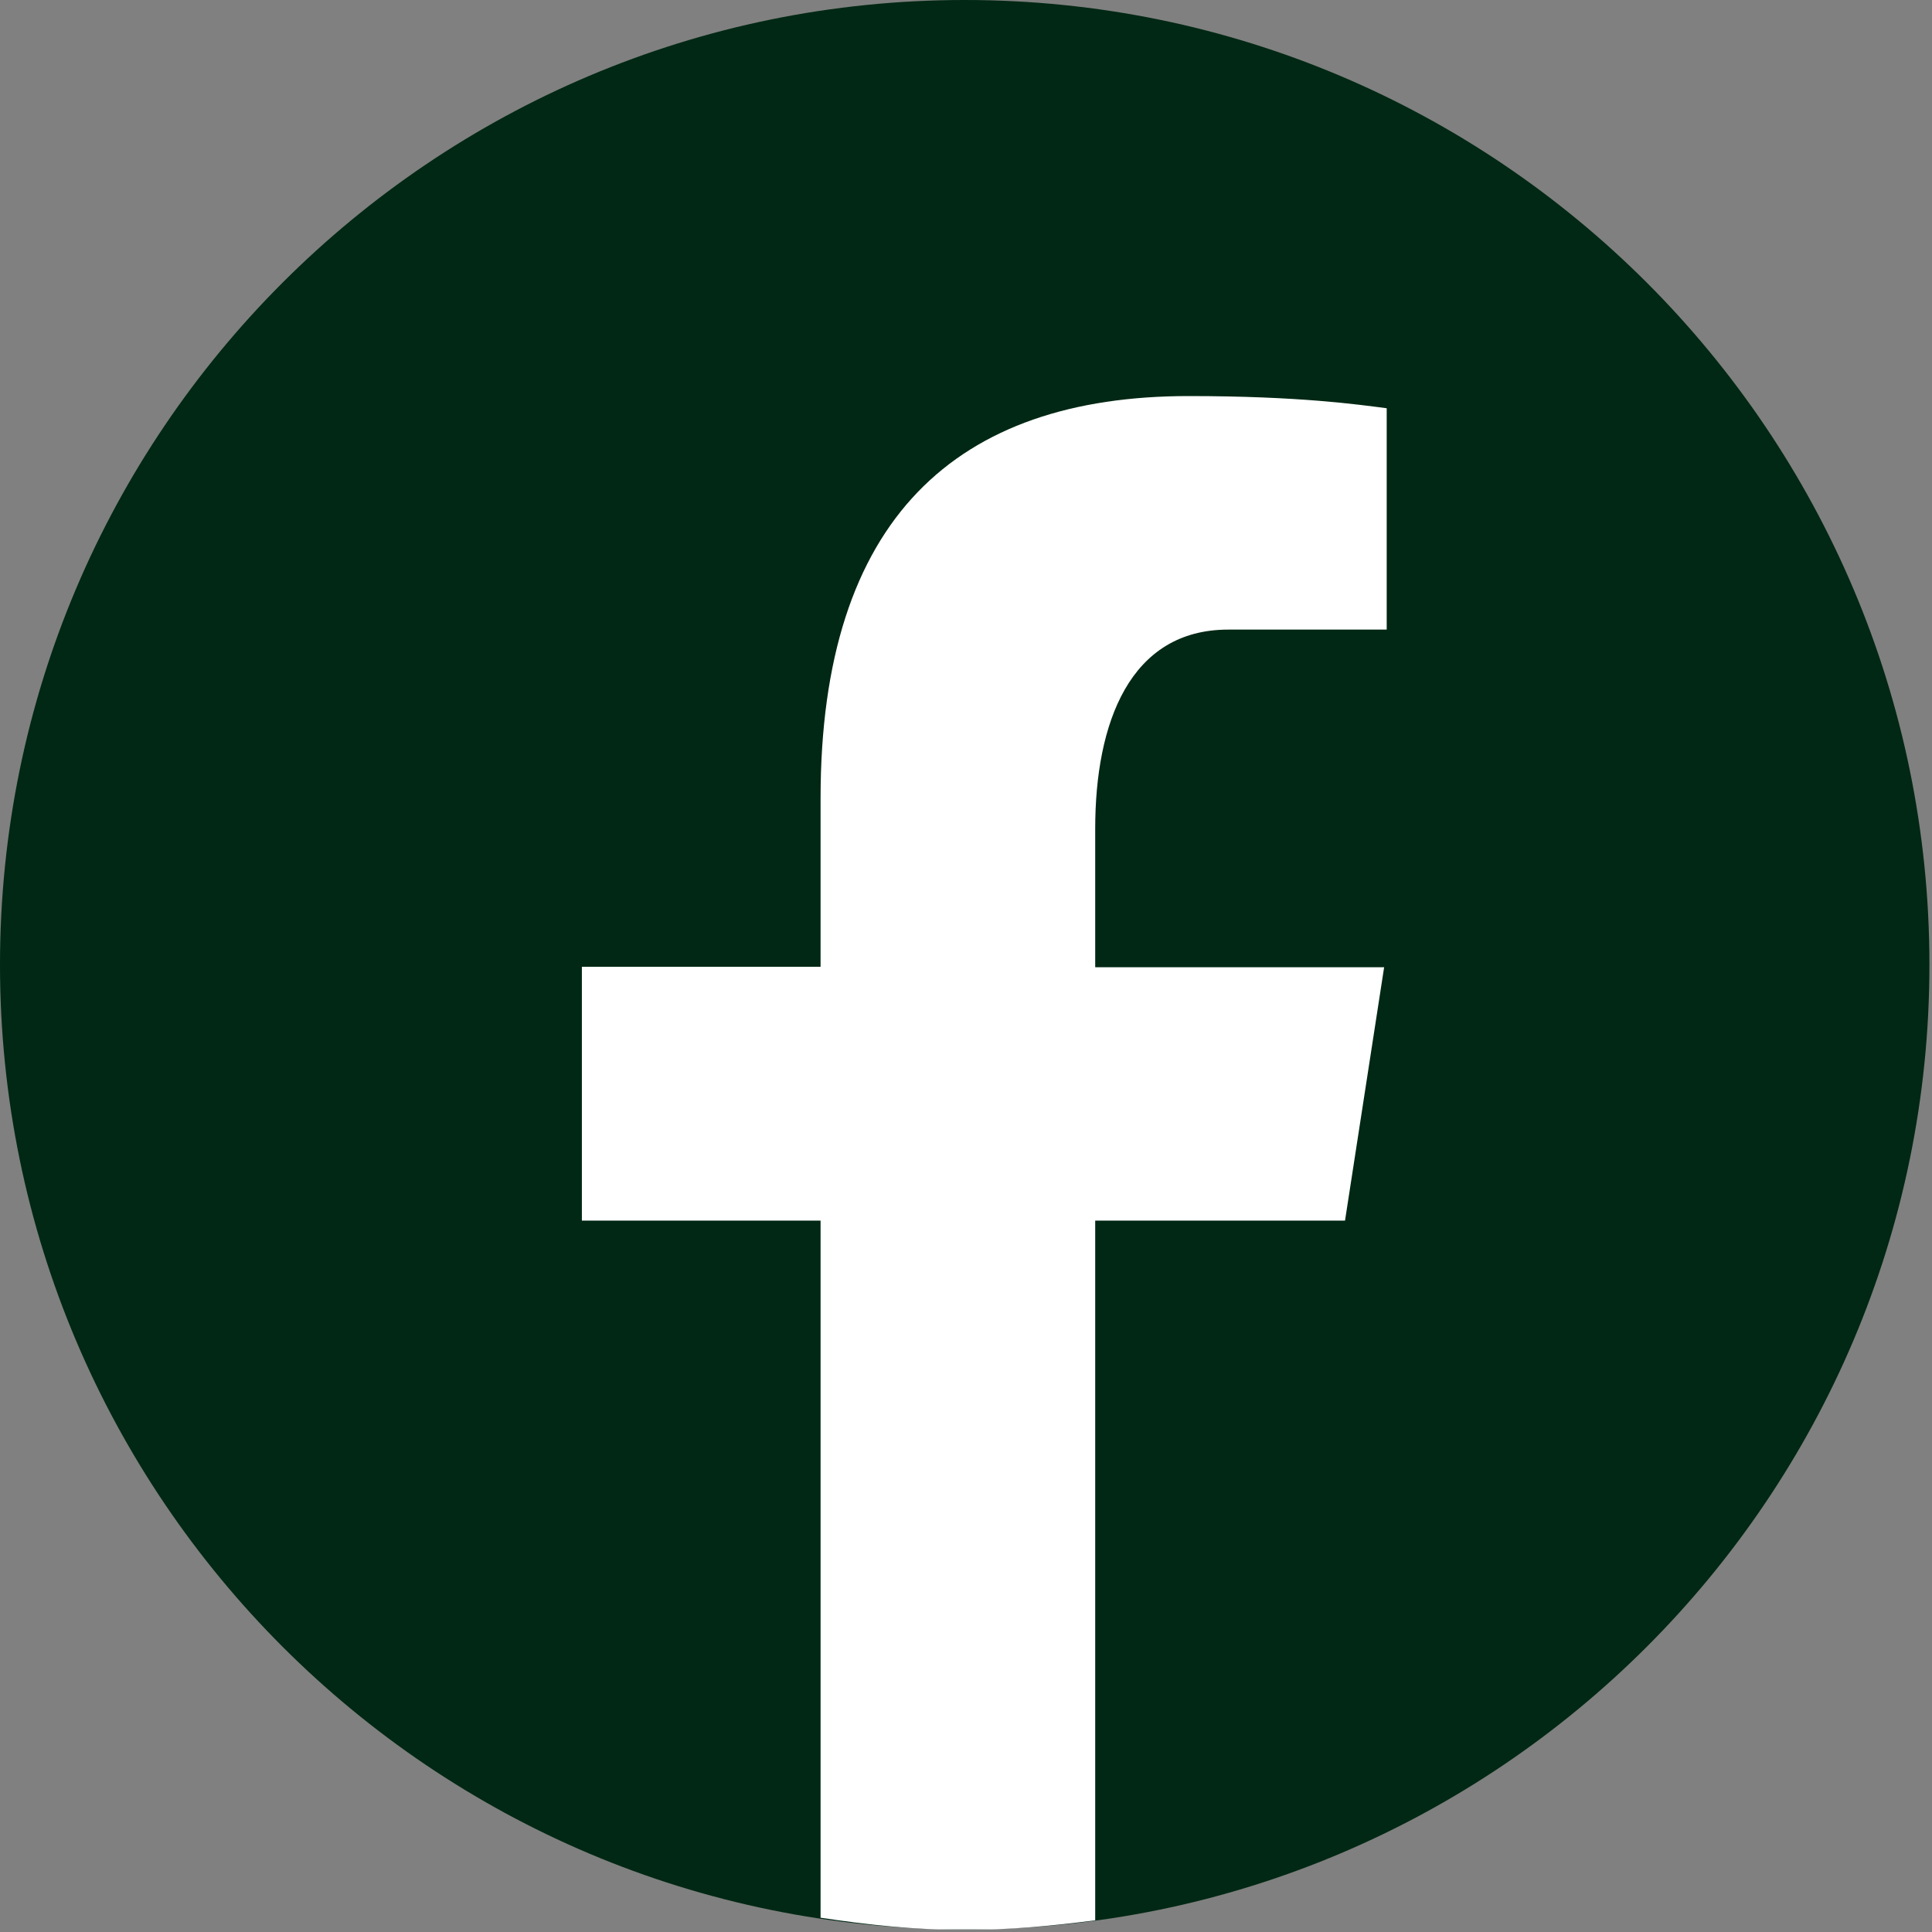 <svg width="33" height="33" viewBox="0 0 33 33" fill="none" xmlns="http://www.w3.org/2000/svg">
<rect x="0" y="0" width="33" height="33" fill="#808080" stroke="none"/>
<g clip-path="url(#clip0_1605_4285)">
<path d="M16.478 0C7.38 0 0 7.38 0 16.478C0 25.575 7.38 32.956 16.478 32.956C25.575 32.956 32.956 25.575 32.956 16.478C32.956 7.38 25.575 0 16.478 0Z" fill="#002814"/>
<path d="M18.707 20.849H22.974L23.642 16.521H18.707V14.154C18.707 12.35 19.297 10.754 20.98 10.754H23.686V6.973C23.209 6.912 22.203 6.765 20.303 6.765C16.34 6.765 14.016 8.855 14.016 13.633V16.513H9.939V20.849H14.016V32.756C14.822 32.878 15.637 32.965 16.479 32.965C17.242 32.965 17.979 32.895 18.707 32.8V20.858V20.849Z" fill="white"/>
</g>
<defs>
<clipPath id="clip0_1605_4285">
<rect width="32.956" height="32.956" fill="white"/>
</clipPath>
</defs>
</svg>
